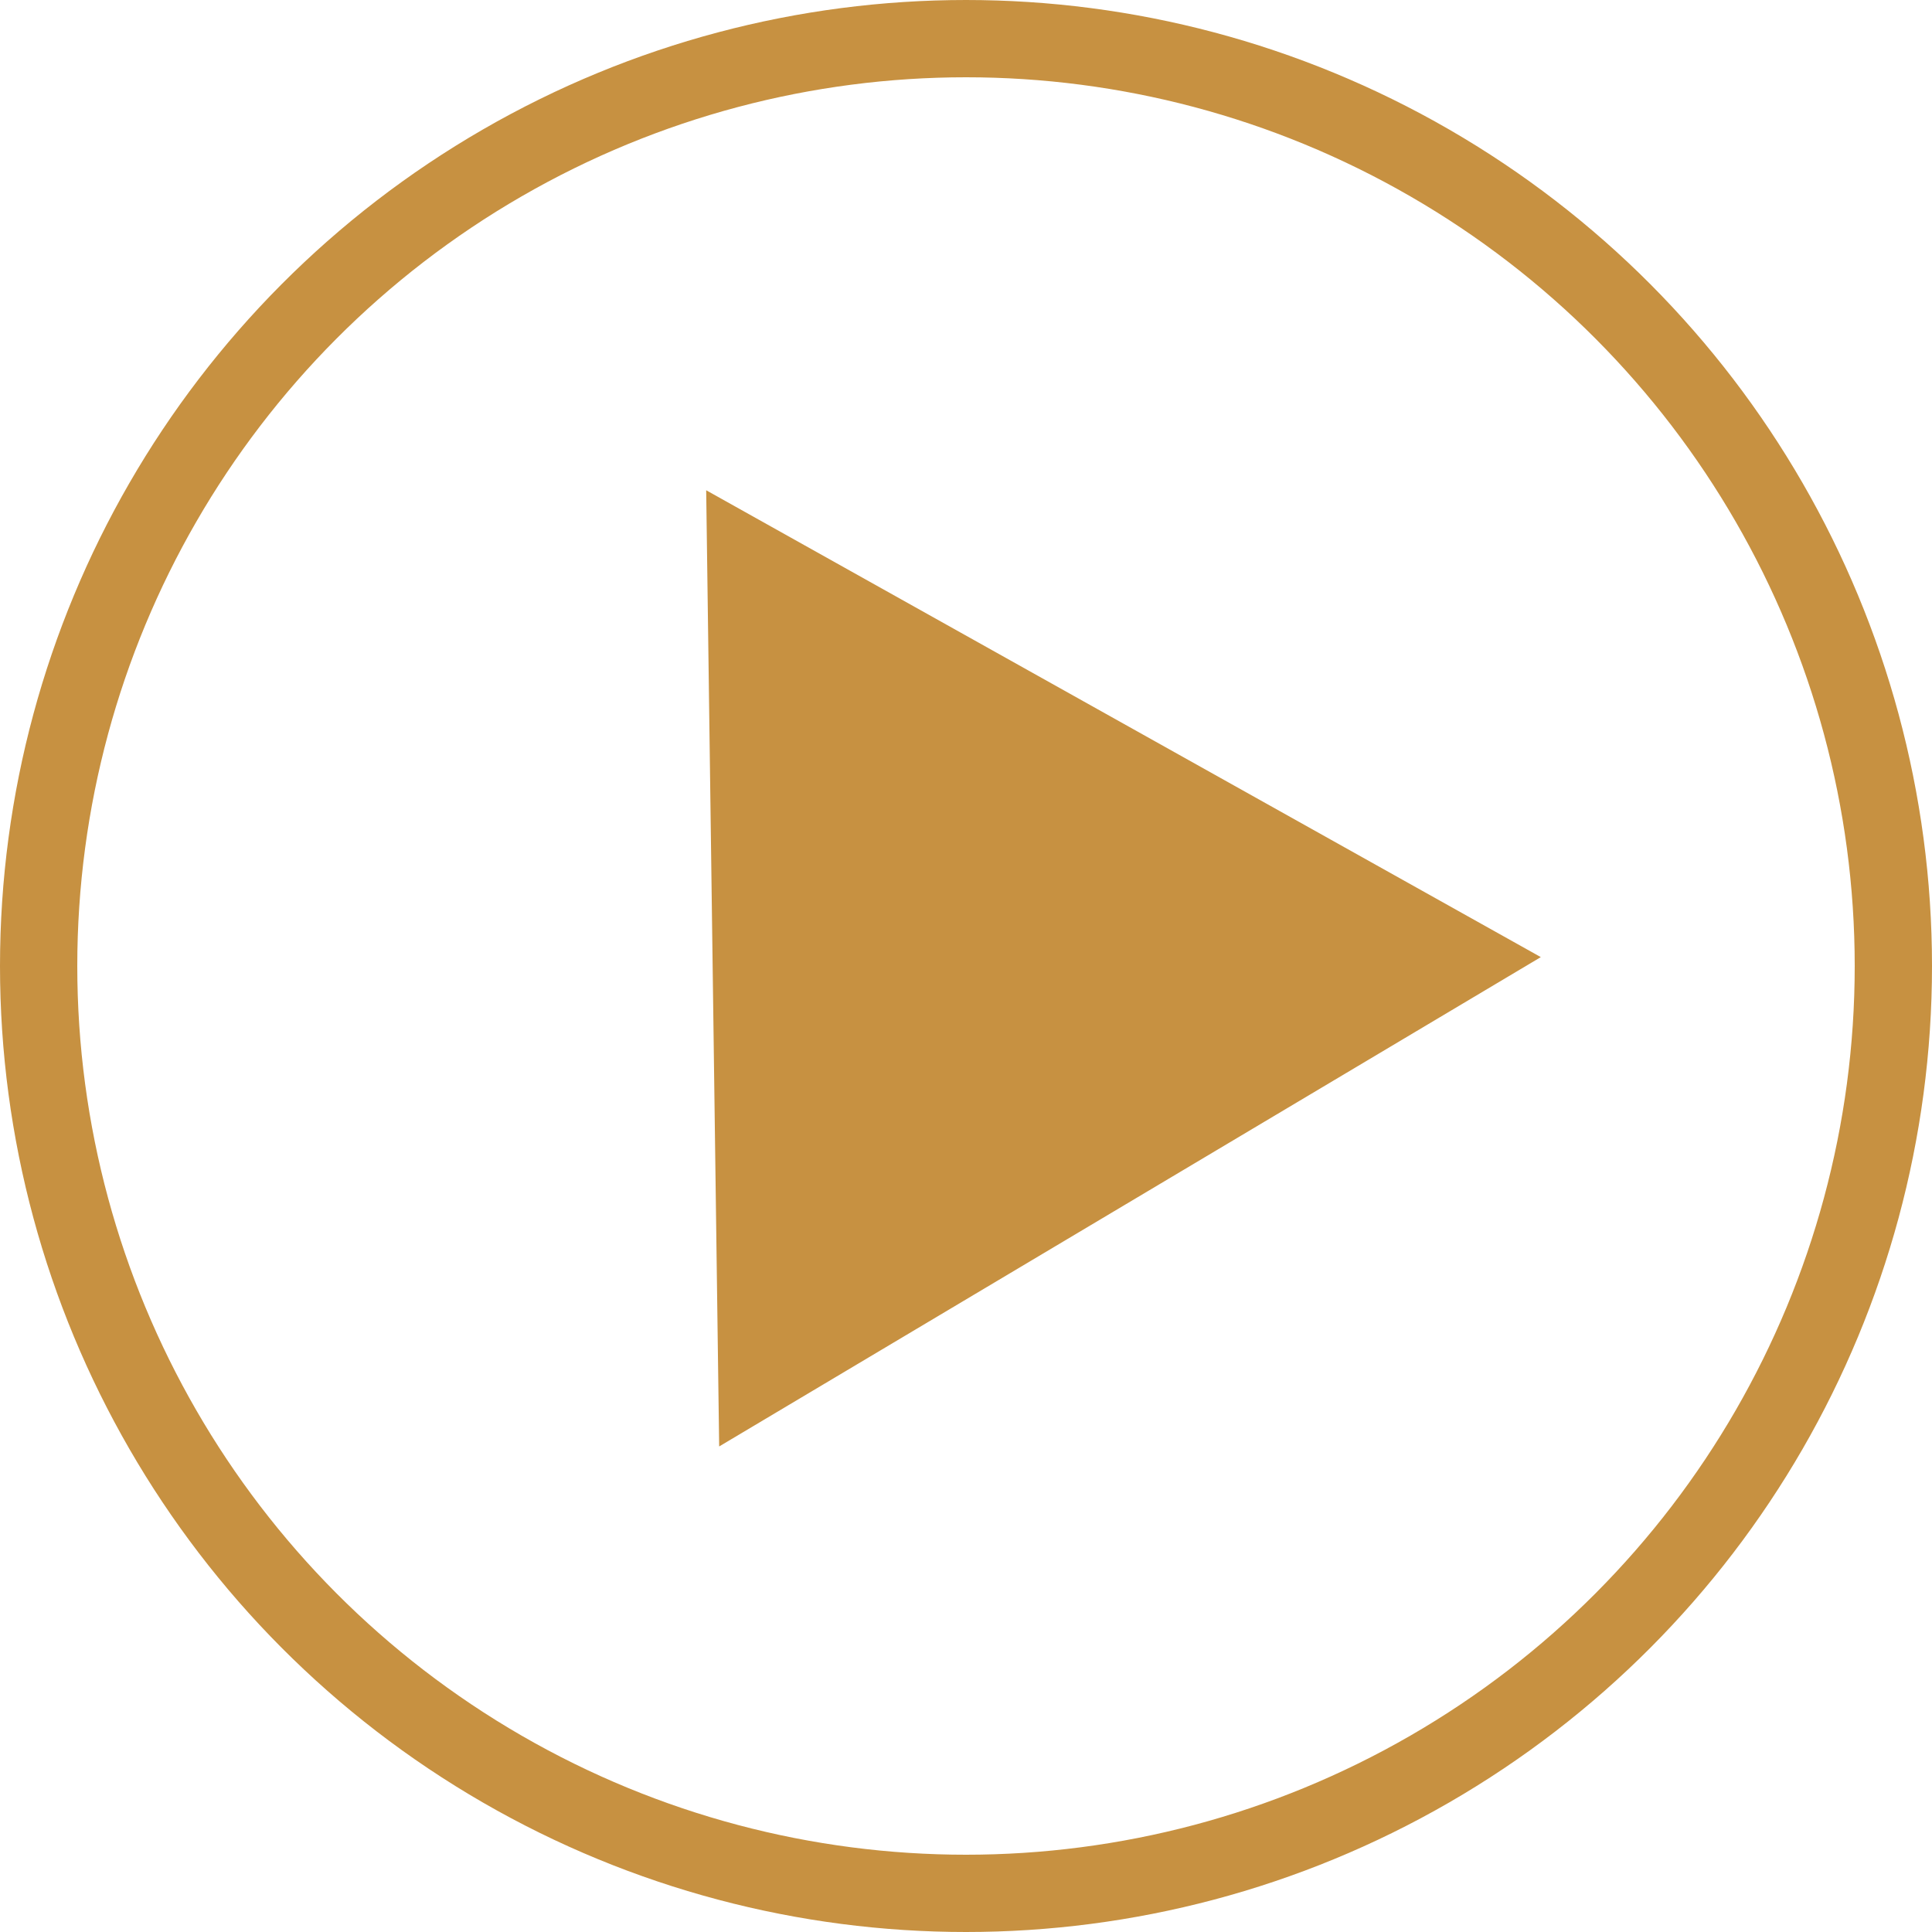 <?xml version="1.0" encoding="UTF-8"?> <svg xmlns="http://www.w3.org/2000/svg" width="25" height="25" viewBox="0 0 25 25" fill="none"> <circle cx="12.5" cy="12.5" r="12" stroke="#C79141"></circle> <path d="M9.138 6.344L19.938 12.385L9.306 18.717L9.138 6.344Z" fill="#C79141"></path> </svg> 